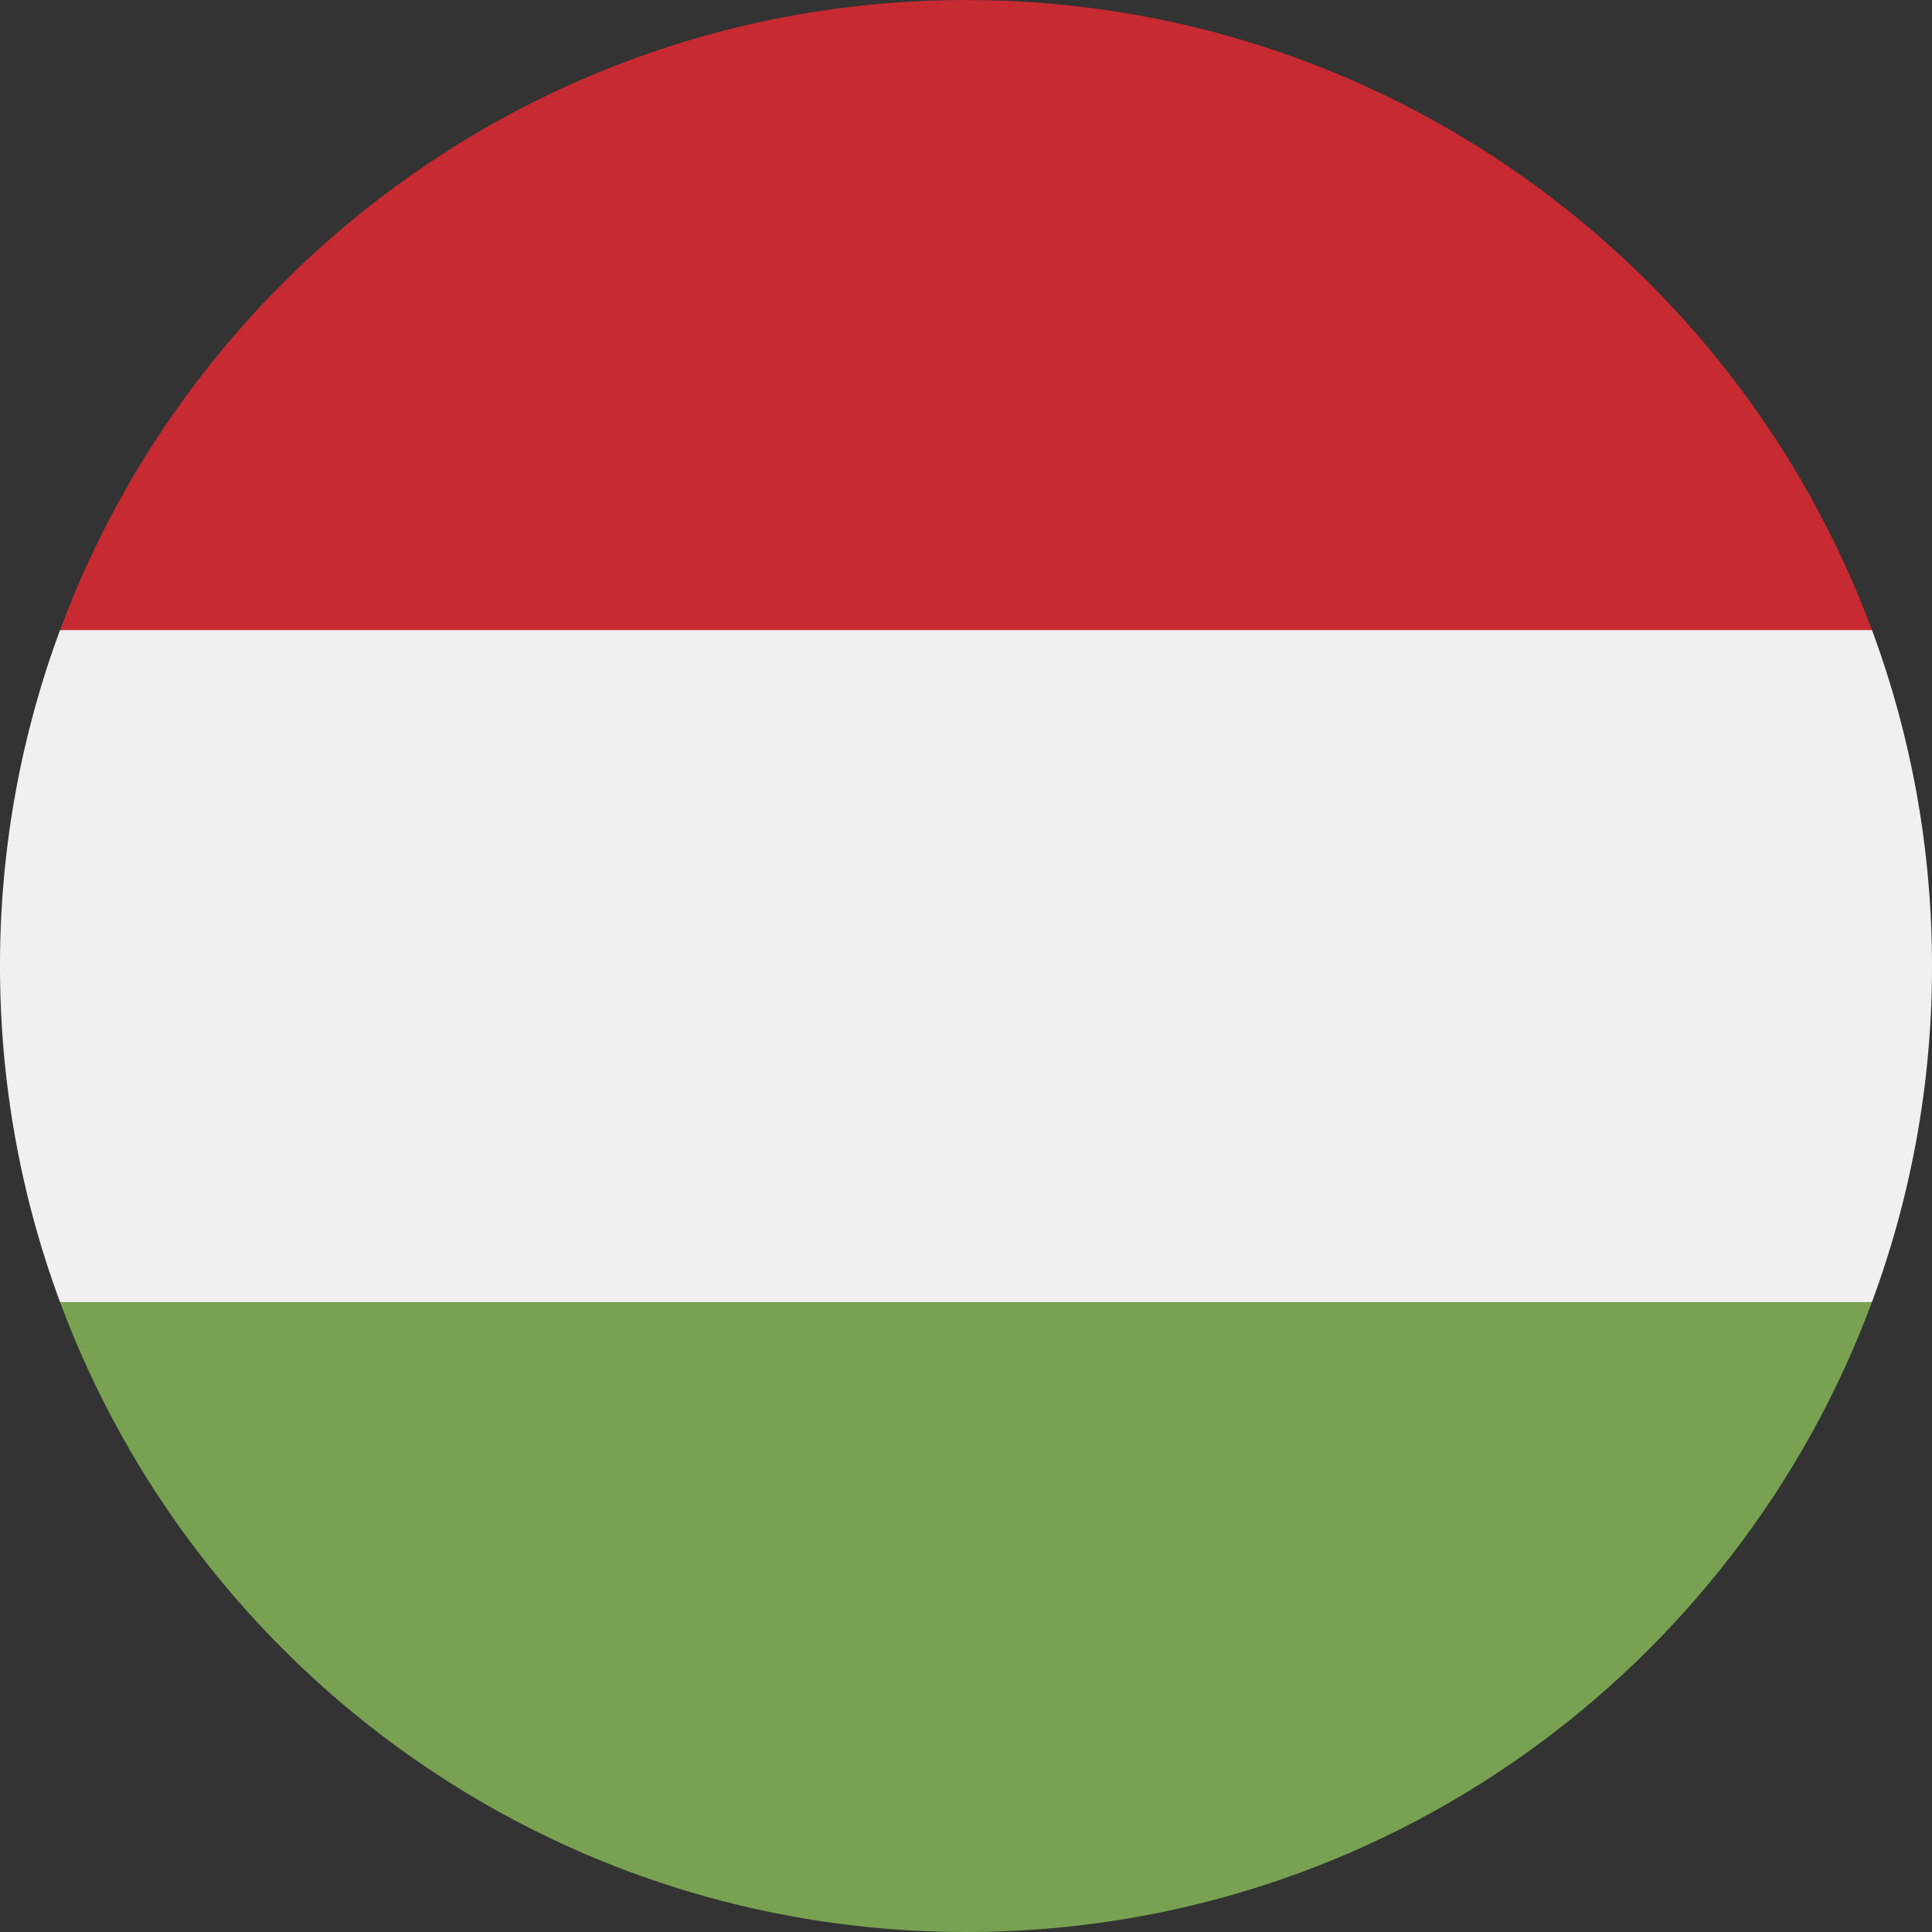 <?xml version="1.0" standalone="no"?><!DOCTYPE svg PUBLIC "-//W3C//DTD SVG 1.1//EN" "http://www.w3.org/Graphics/SVG/1.1/DTD/svg11.dtd"><svg t="1744296987255" class="icon" viewBox="0 0 1024 1024" version="1.1" xmlns="http://www.w3.org/2000/svg" p-id="23595" xmlns:xlink="http://www.w3.org/1999/xlink" width="200" height="200"><rect x="0" y="0" width="1024" height="1024" fill="#333333" stroke="none"/><path d="M0 512c0 62.656 11.264 122.645 31.829 178.112L512 712.384l480.171-22.272A510.848 510.848 0 0 0 1024 512c0-62.635-11.264-122.624-31.829-178.091L512 311.659 31.83 333.931A511.232 511.232 0 0 0 0 512z" fill="#F0F0F0" p-id="23596"></path><path d="M512 0C291.84 0 104.192 138.965 31.83 333.952h960.341C919.808 138.944 732.16 0 512 0z" fill="#C72A31" p-id="23597"></path><path d="M992.171 690.112H31.83C104.192 885.099 291.84 1024 512 1024c220.16 0 407.808-138.923 480.171-333.909z" fill="#78A251" p-id="23598"></path></svg>